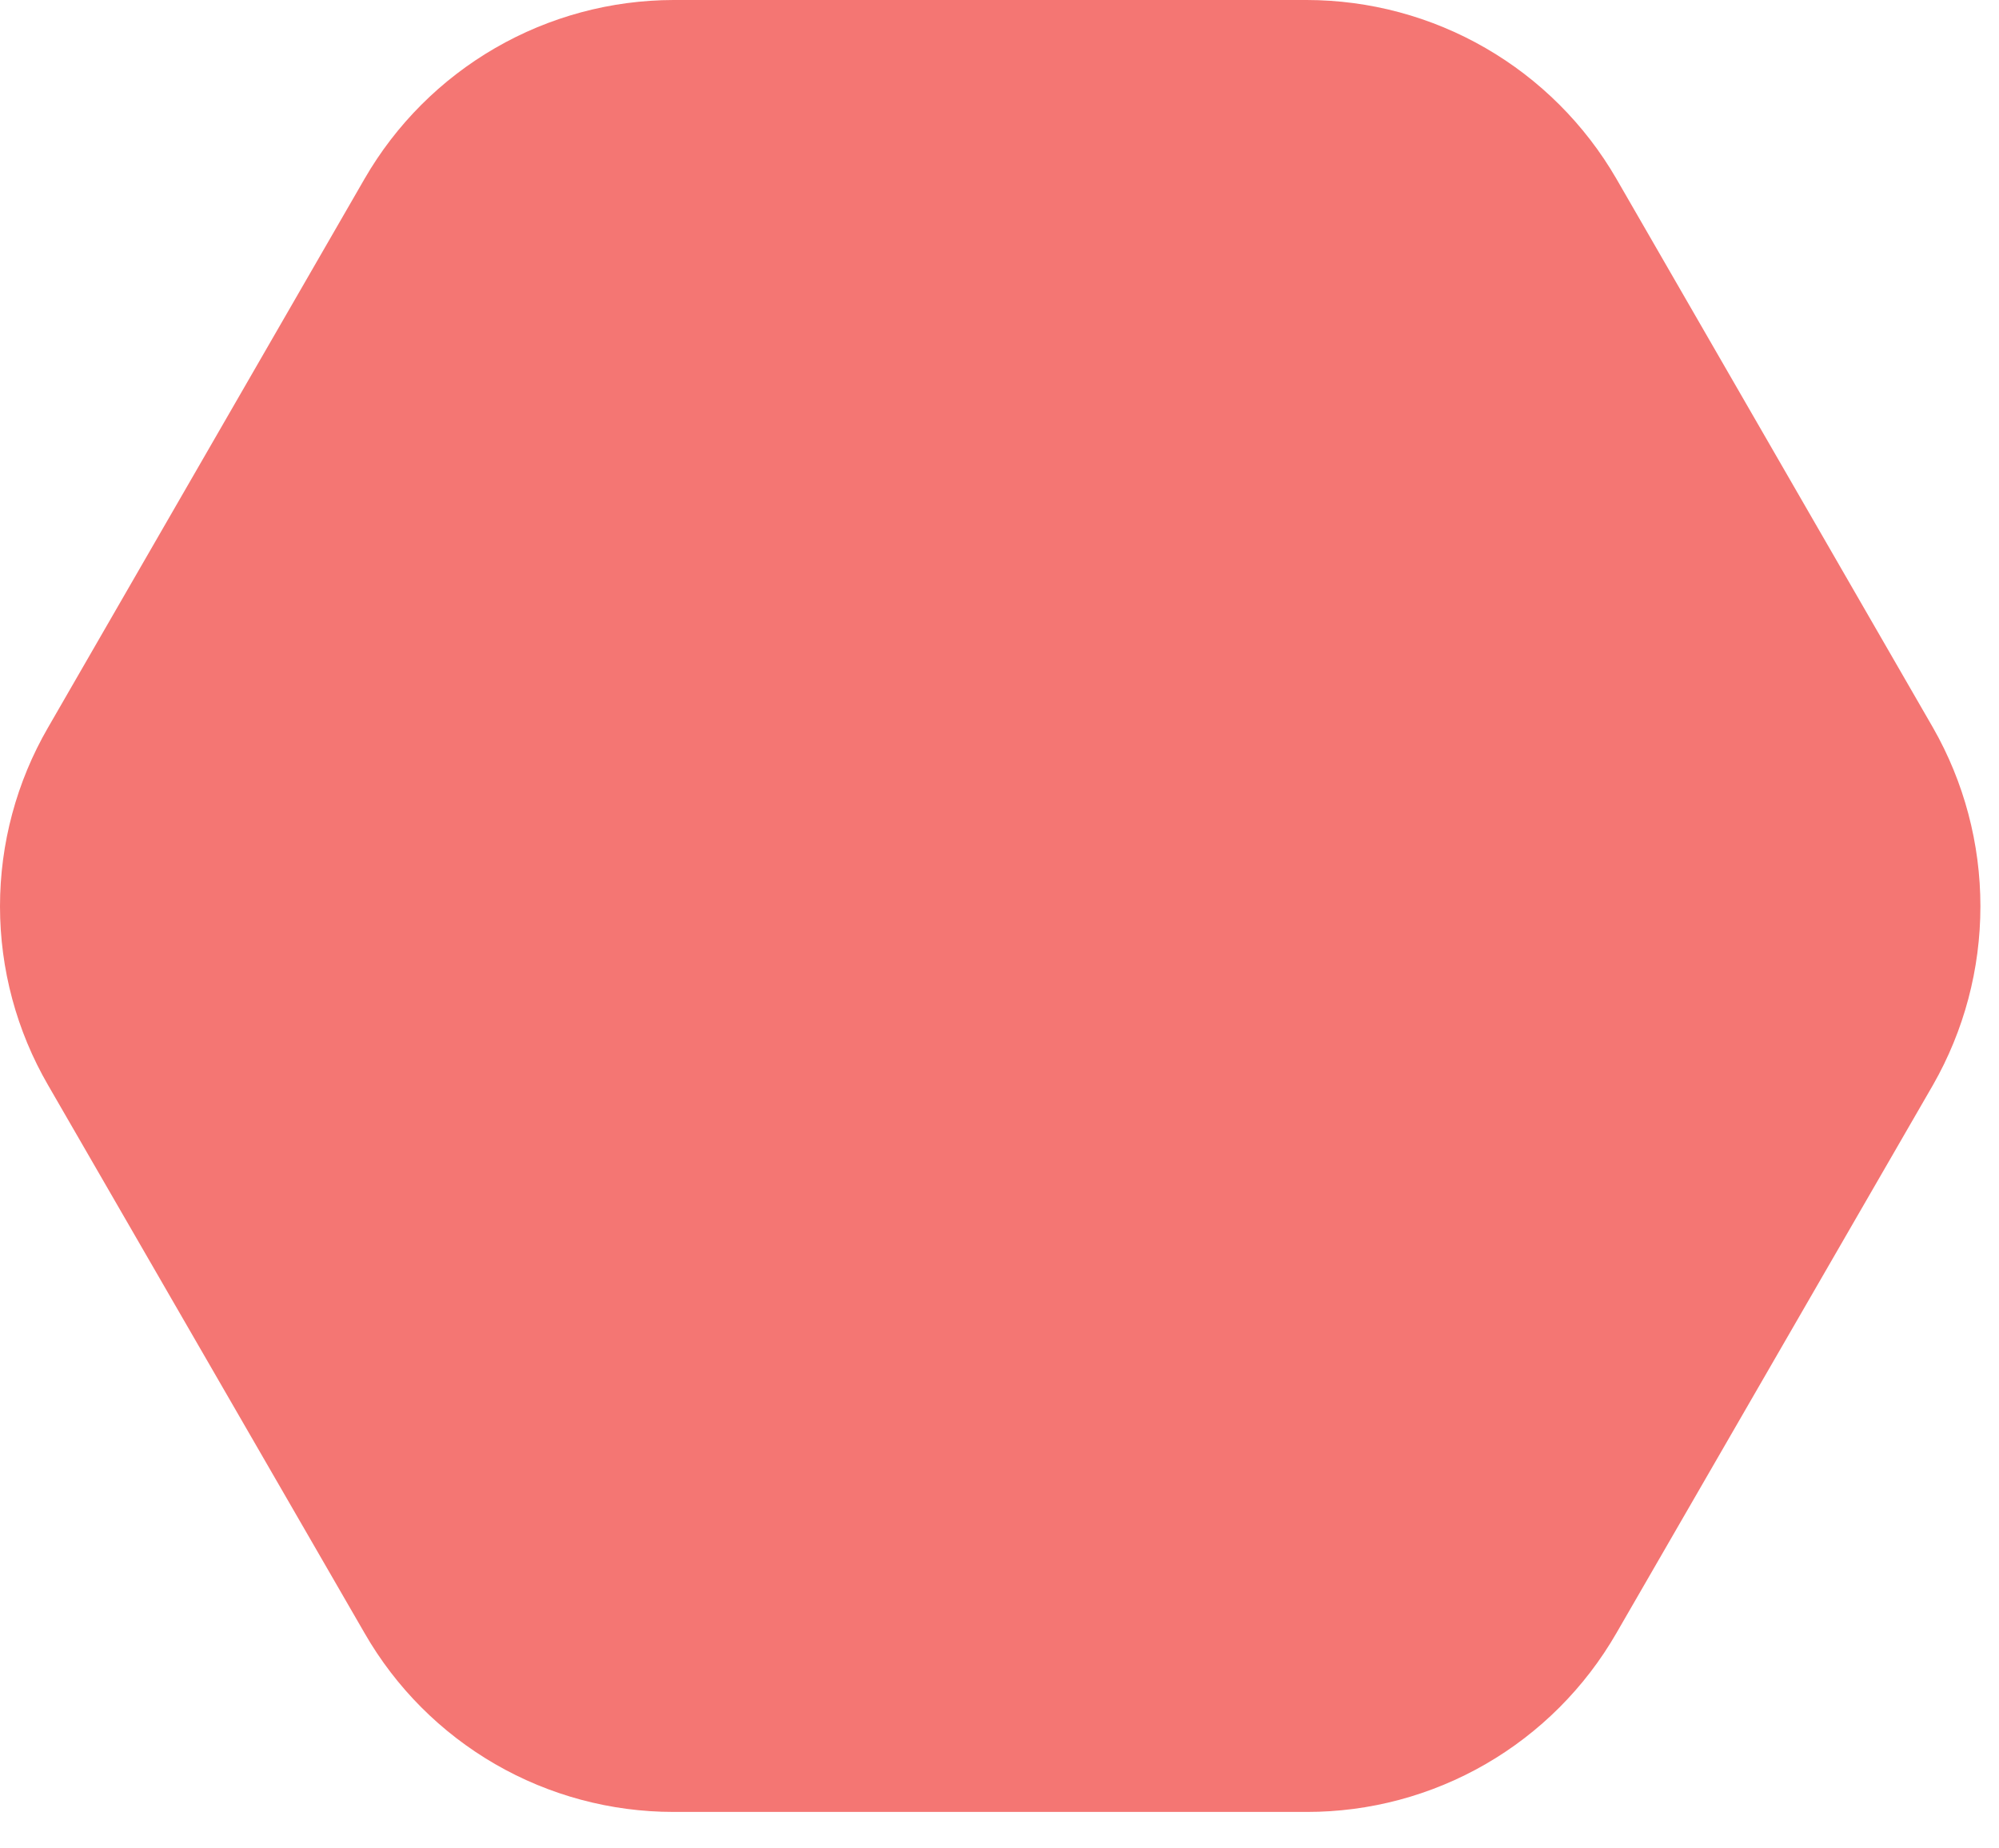 <svg width="53" height="49" viewBox="0 0 53 49" fill="none" xmlns="http://www.w3.org/2000/svg">
<path d="M34.646 0H17.857C16.196 0.003 14.566 0.442 13.128 1.274C11.691 2.106 10.498 3.3 9.667 4.738L1.273 19.289C0.439 20.729 0 22.364 0 24.028C0 25.692 0.439 27.326 1.273 28.766L9.667 43.298C10.495 44.739 11.688 45.936 13.126 46.768C14.563 47.6 16.195 48.037 17.857 48.037H34.646C36.31 48.039 37.946 47.602 39.387 46.77C40.828 45.938 42.024 44.74 42.855 43.298L51.249 28.766C52.074 27.323 52.507 25.69 52.507 24.028C52.507 22.366 52.074 20.732 51.249 19.289L42.855 4.738C42.021 3.299 40.824 2.103 39.384 1.272C37.943 0.44 36.31 0.002 34.646 0Z" fill="#F47673"/>
</svg>

